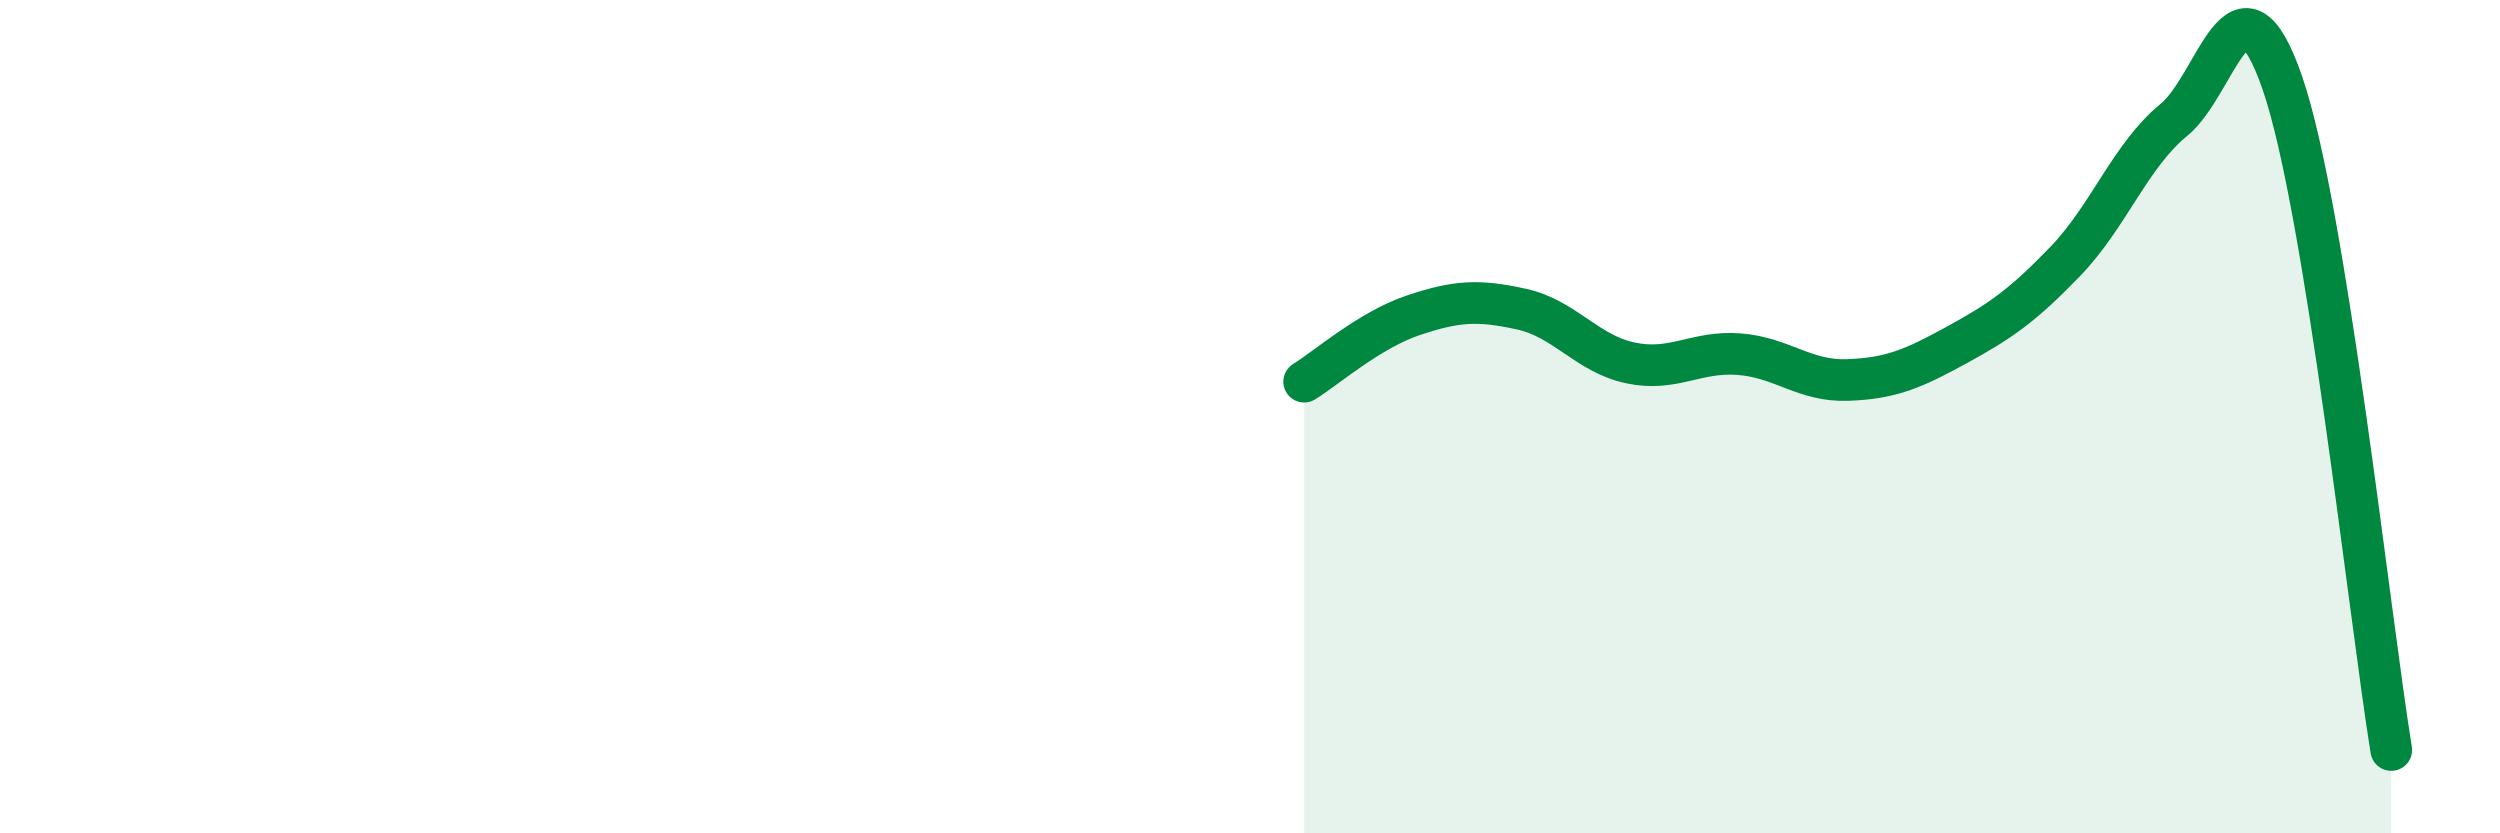 
    <svg width="60" height="20" viewBox="0 0 60 20" xmlns="http://www.w3.org/2000/svg">
      <path
        d="M 31.3,9.16 C 31.82,8.84 32.87,7.92 33.91,7.57 C 34.95,7.22 35.48,7.19 36.52,7.42 C 37.56,7.65 38.09,8.49 39.13,8.71 C 40.17,8.93 40.7,8.42 41.74,8.5 C 42.78,8.58 43.31,9.16 44.35,9.12 C 45.39,9.08 45.92,8.85 46.96,8.28 C 48,7.71 48.53,7.35 49.57,6.27 C 50.61,5.19 51.13,3.73 52.17,2.88 C 53.21,2.03 53.74,-1.02 54.78,2 C 55.82,5.02 56.87,14.8 57.39,18L57.39 20L31.3 20Z"
        fill="#008740"
        opacity="0.1"
        stroke-linecap="round"
        stroke-linejoin="round"
      />
      <path
        d="M 31.3,9.16 C 31.82,8.84 32.87,7.92 33.91,7.57 C 34.95,7.22 35.48,7.19 36.52,7.42 C 37.56,7.65 38.09,8.49 39.13,8.71 C 40.17,8.93 40.7,8.42 41.74,8.5 C 42.78,8.58 43.31,9.16 44.35,9.12 C 45.39,9.08 45.92,8.85 46.96,8.28 C 48,7.71 48.53,7.35 49.57,6.27 C 50.61,5.19 51.13,3.73 52.17,2.88 C 53.21,2.03 53.74,-1.02 54.78,2 C 55.82,5.02 56.87,14.8 57.39,18"
        stroke="#008740"
        stroke-width="1"
        fill="none"
        stroke-linecap="round"
        stroke-linejoin="round"
      />
    </svg>
  